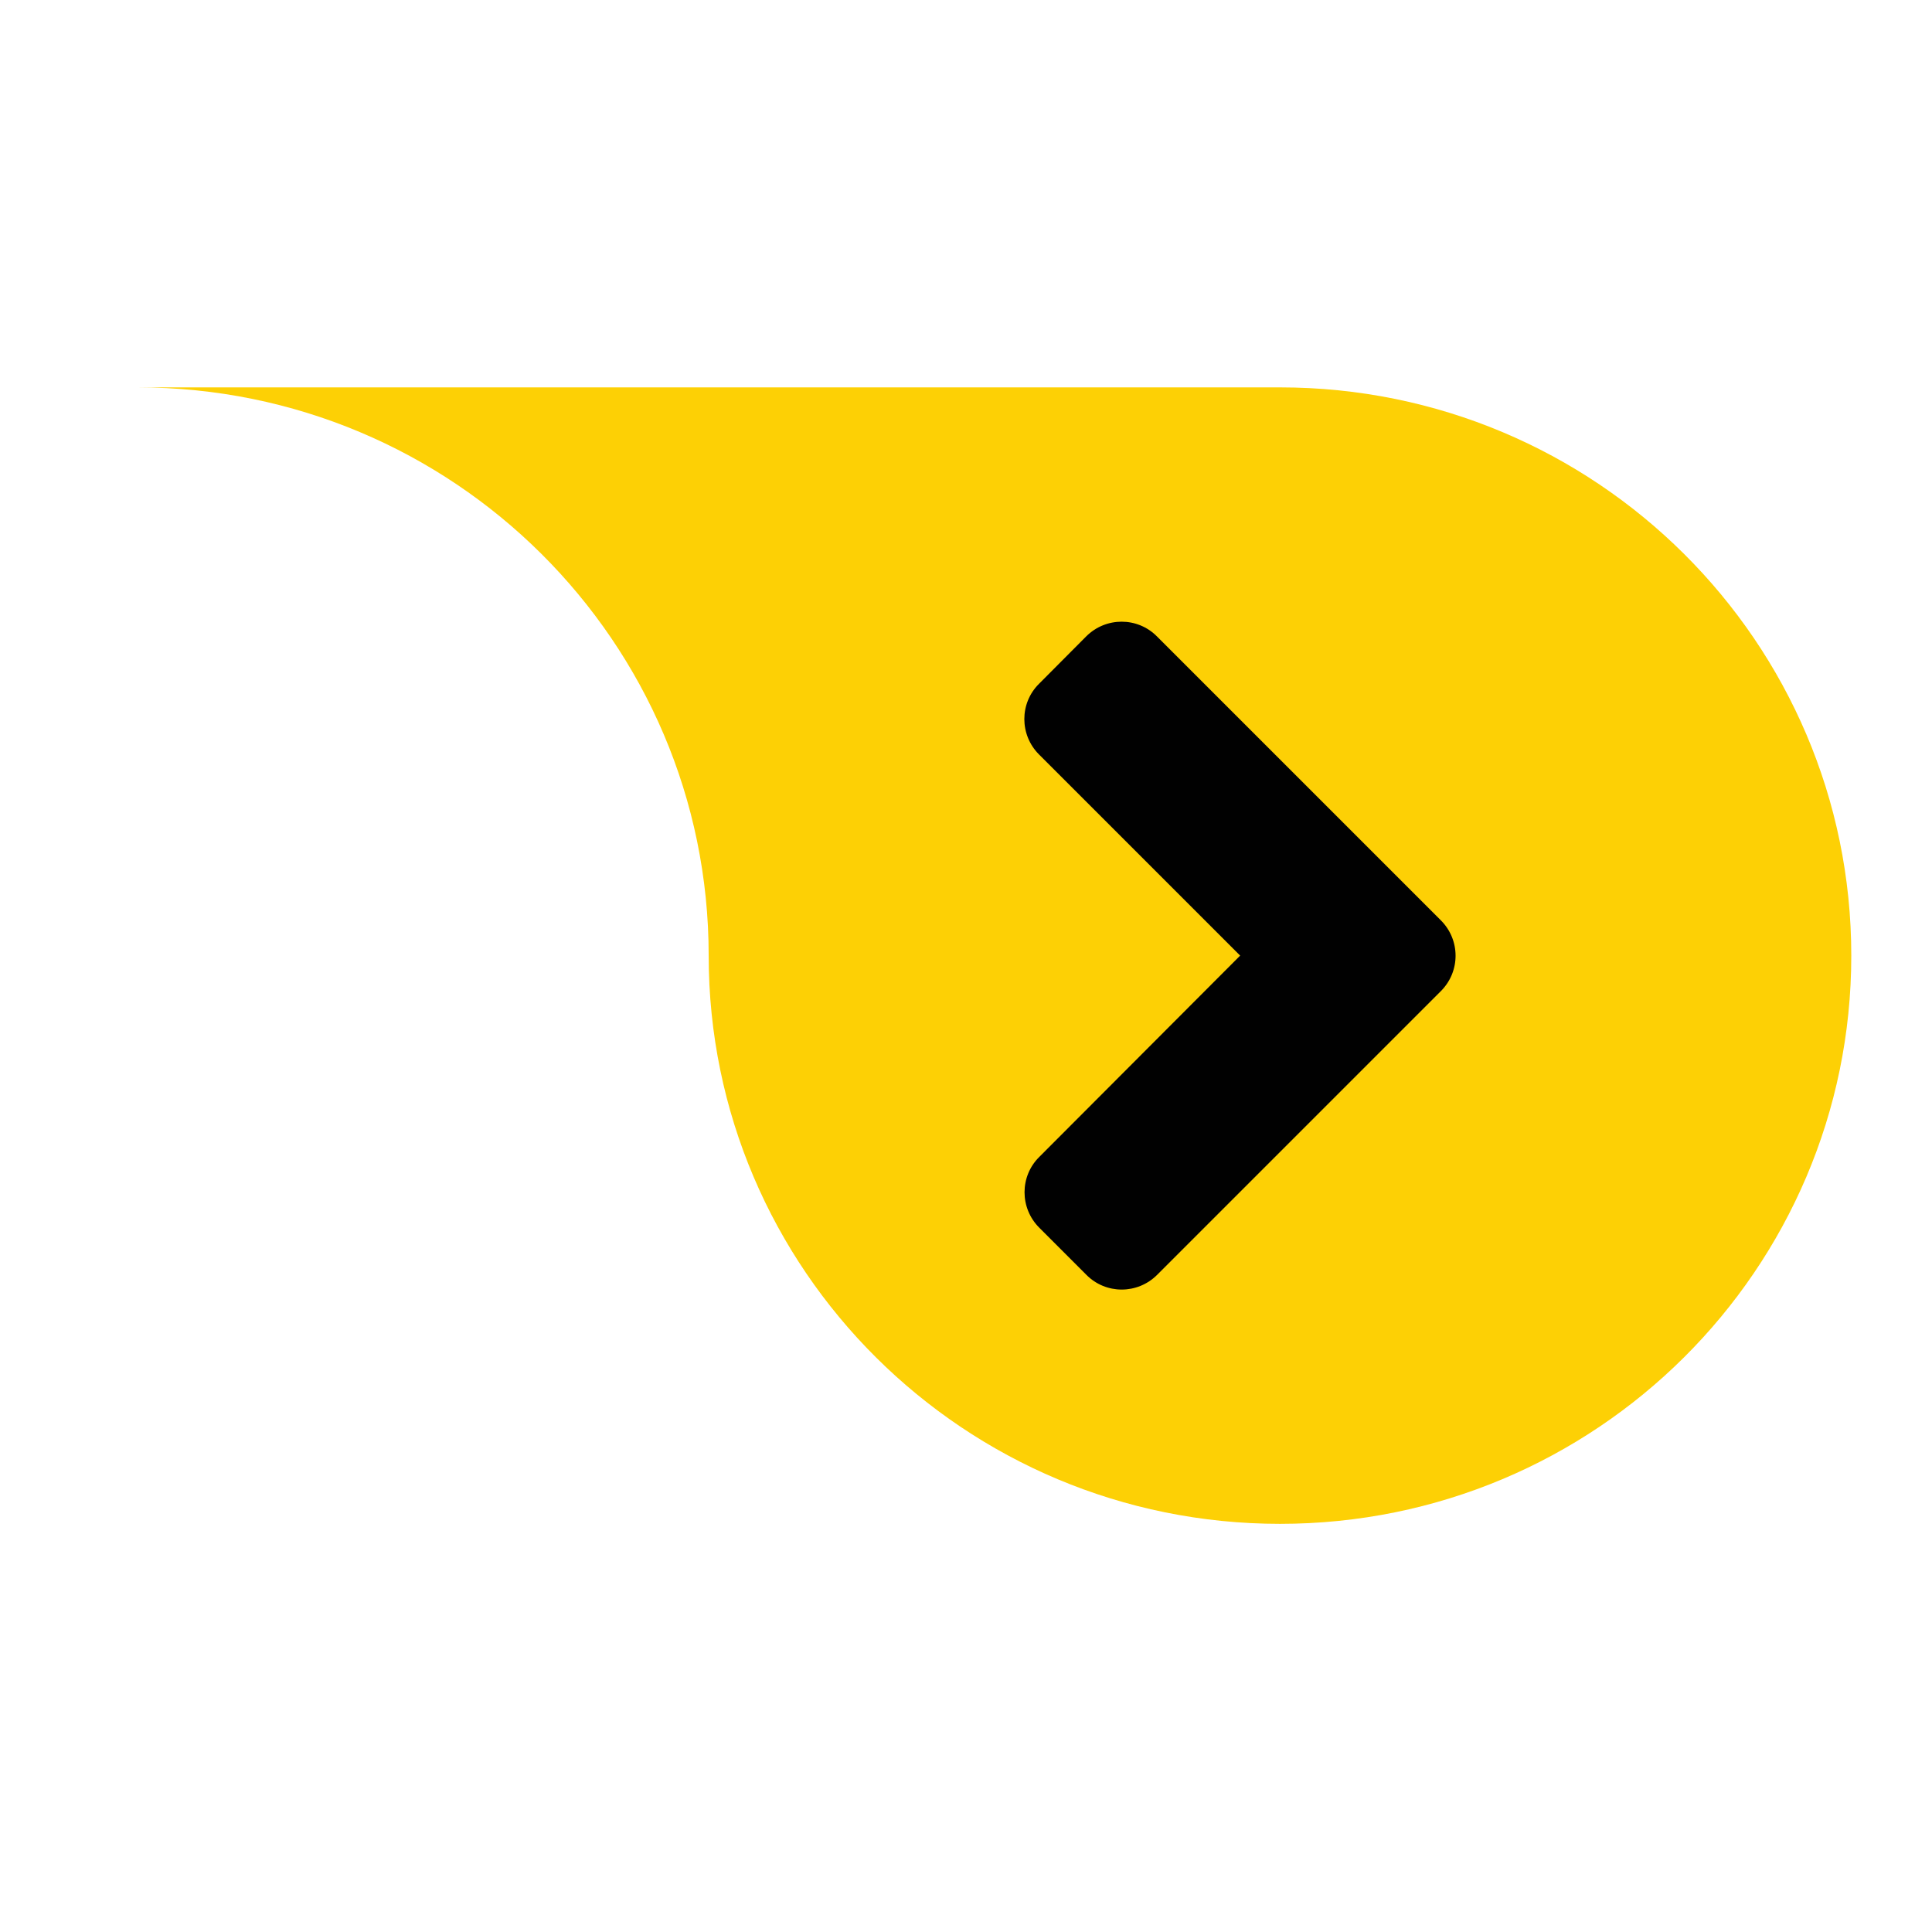 <?xml version="1.0" encoding="utf-8"?>
<!-- Generator: Adobe Illustrator 17.0.0, SVG Export Plug-In . SVG Version: 6.00 Build 0)  -->
<!DOCTYPE svg PUBLIC "-//W3C//DTD SVG 1.1//EN" "http://www.w3.org/Graphics/SVG/1.1/DTD/svg11.dtd">
<svg version="1.1" id="Layer_1" xmlns="http://www.w3.org/2000/svg" xmlns:xlink="http://www.w3.org/1999/xlink" x="0px" y="0px"
	 width="85px" height="85px" viewBox="0 0 85 85" enable-background="new 0 0 85 85" xml:space="preserve">
<path fill="#FDD005" d="M56.314,17.043c13.882,0,25.135,11.193,25.135,25c0,13.807-11.253,25-25.135,25
	c-13.882,0-25.135-11.193-25.135-25c0-13.807-11.253-25-25.135-25H56.314z"/>
<path fill="#010101" d="M63.393,43.604c0.863-0.863,0.863-2.258-0.009-3.121L50.9,27.999c-0.854-0.863-2.249-0.863-3.112,0
	l-2.074,2.084c-0.863,0.854-0.863,2.249,0,3.112l8.848,8.848l-8.839,8.858c-0.863,0.854-0.863,2.249,0,3.112l2.074,2.075
	c0.854,0.863,2.249,0.863,3.112,0L63.393,43.604z"/>
</svg>
